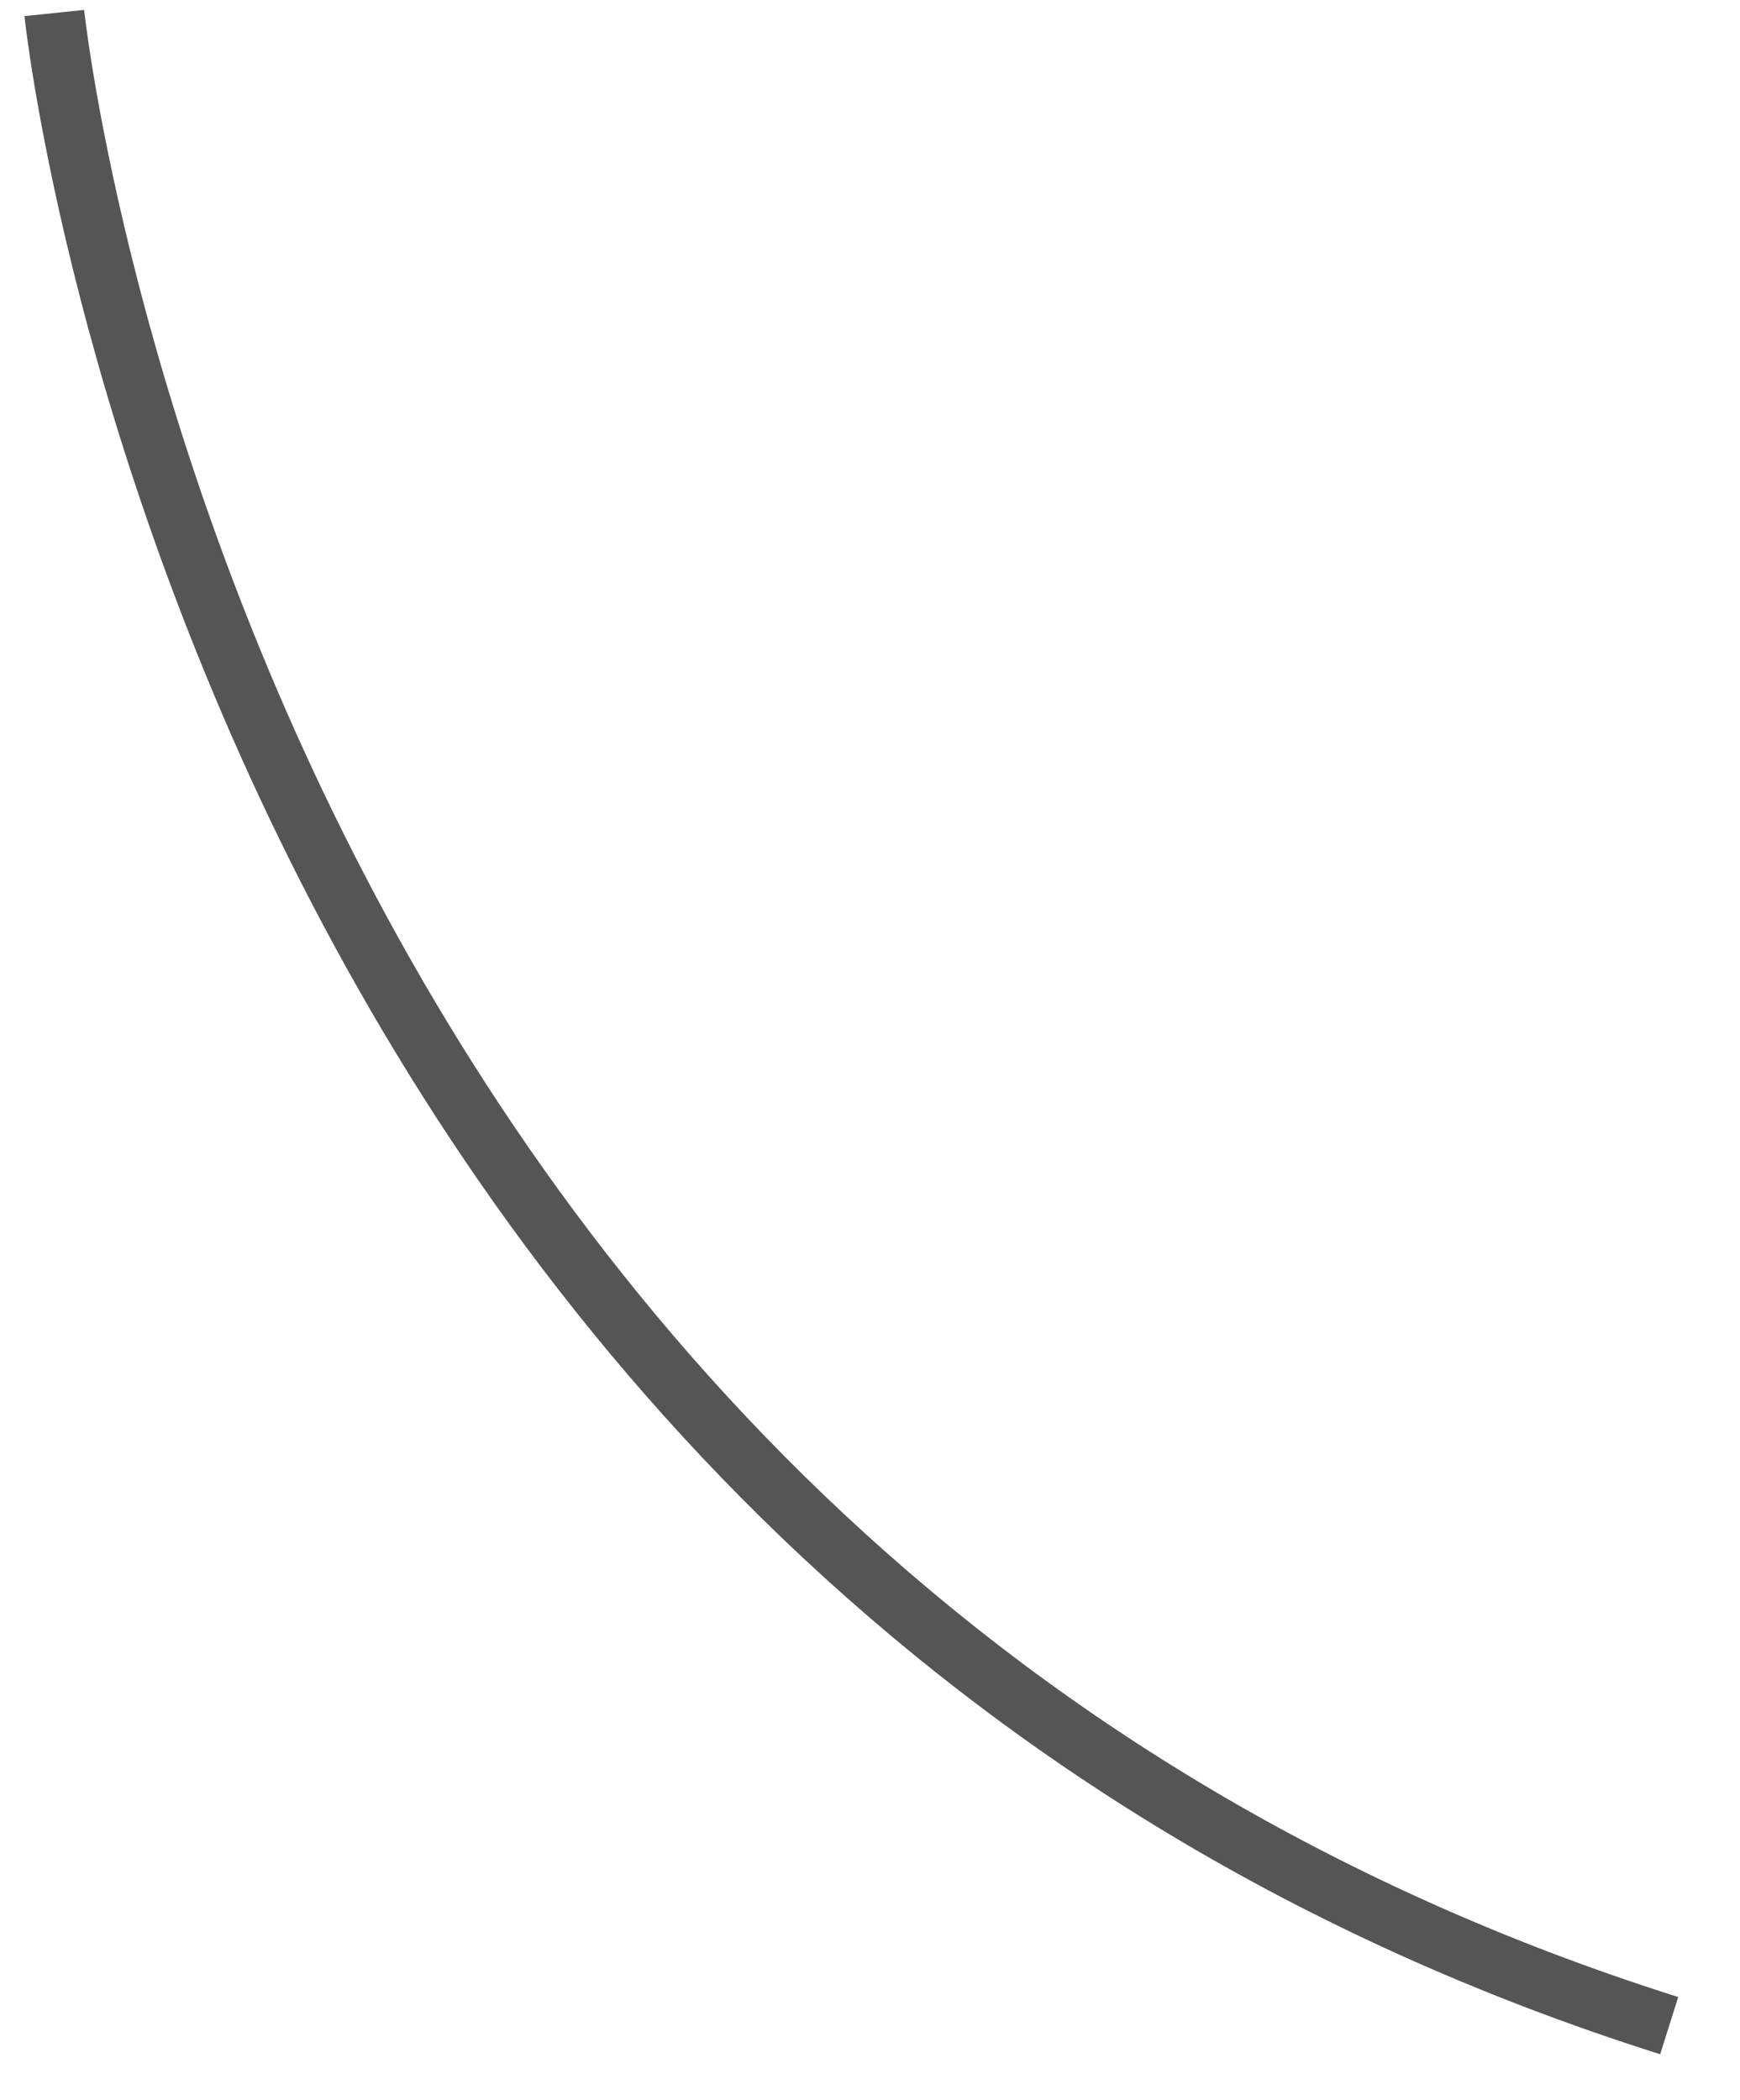 ﻿<?xml version="1.0" encoding="utf-8"?>
<svg version="1.1" xmlns:xlink="http://www.w3.org/1999/xlink" width="29px" height="35px" xmlns="http://www.w3.org/2000/svg">
  <g transform="matrix(1 0 0 1 -160 -161 )">
    <path d="M 0.905 0.217  C 0.905 0.217  3.596 26.097  27.82 33.758  " stroke-width="1" stroke="#555555" fill="none" transform="matrix(1 0 0 1 160 161 )" />
  </g>
</svg>